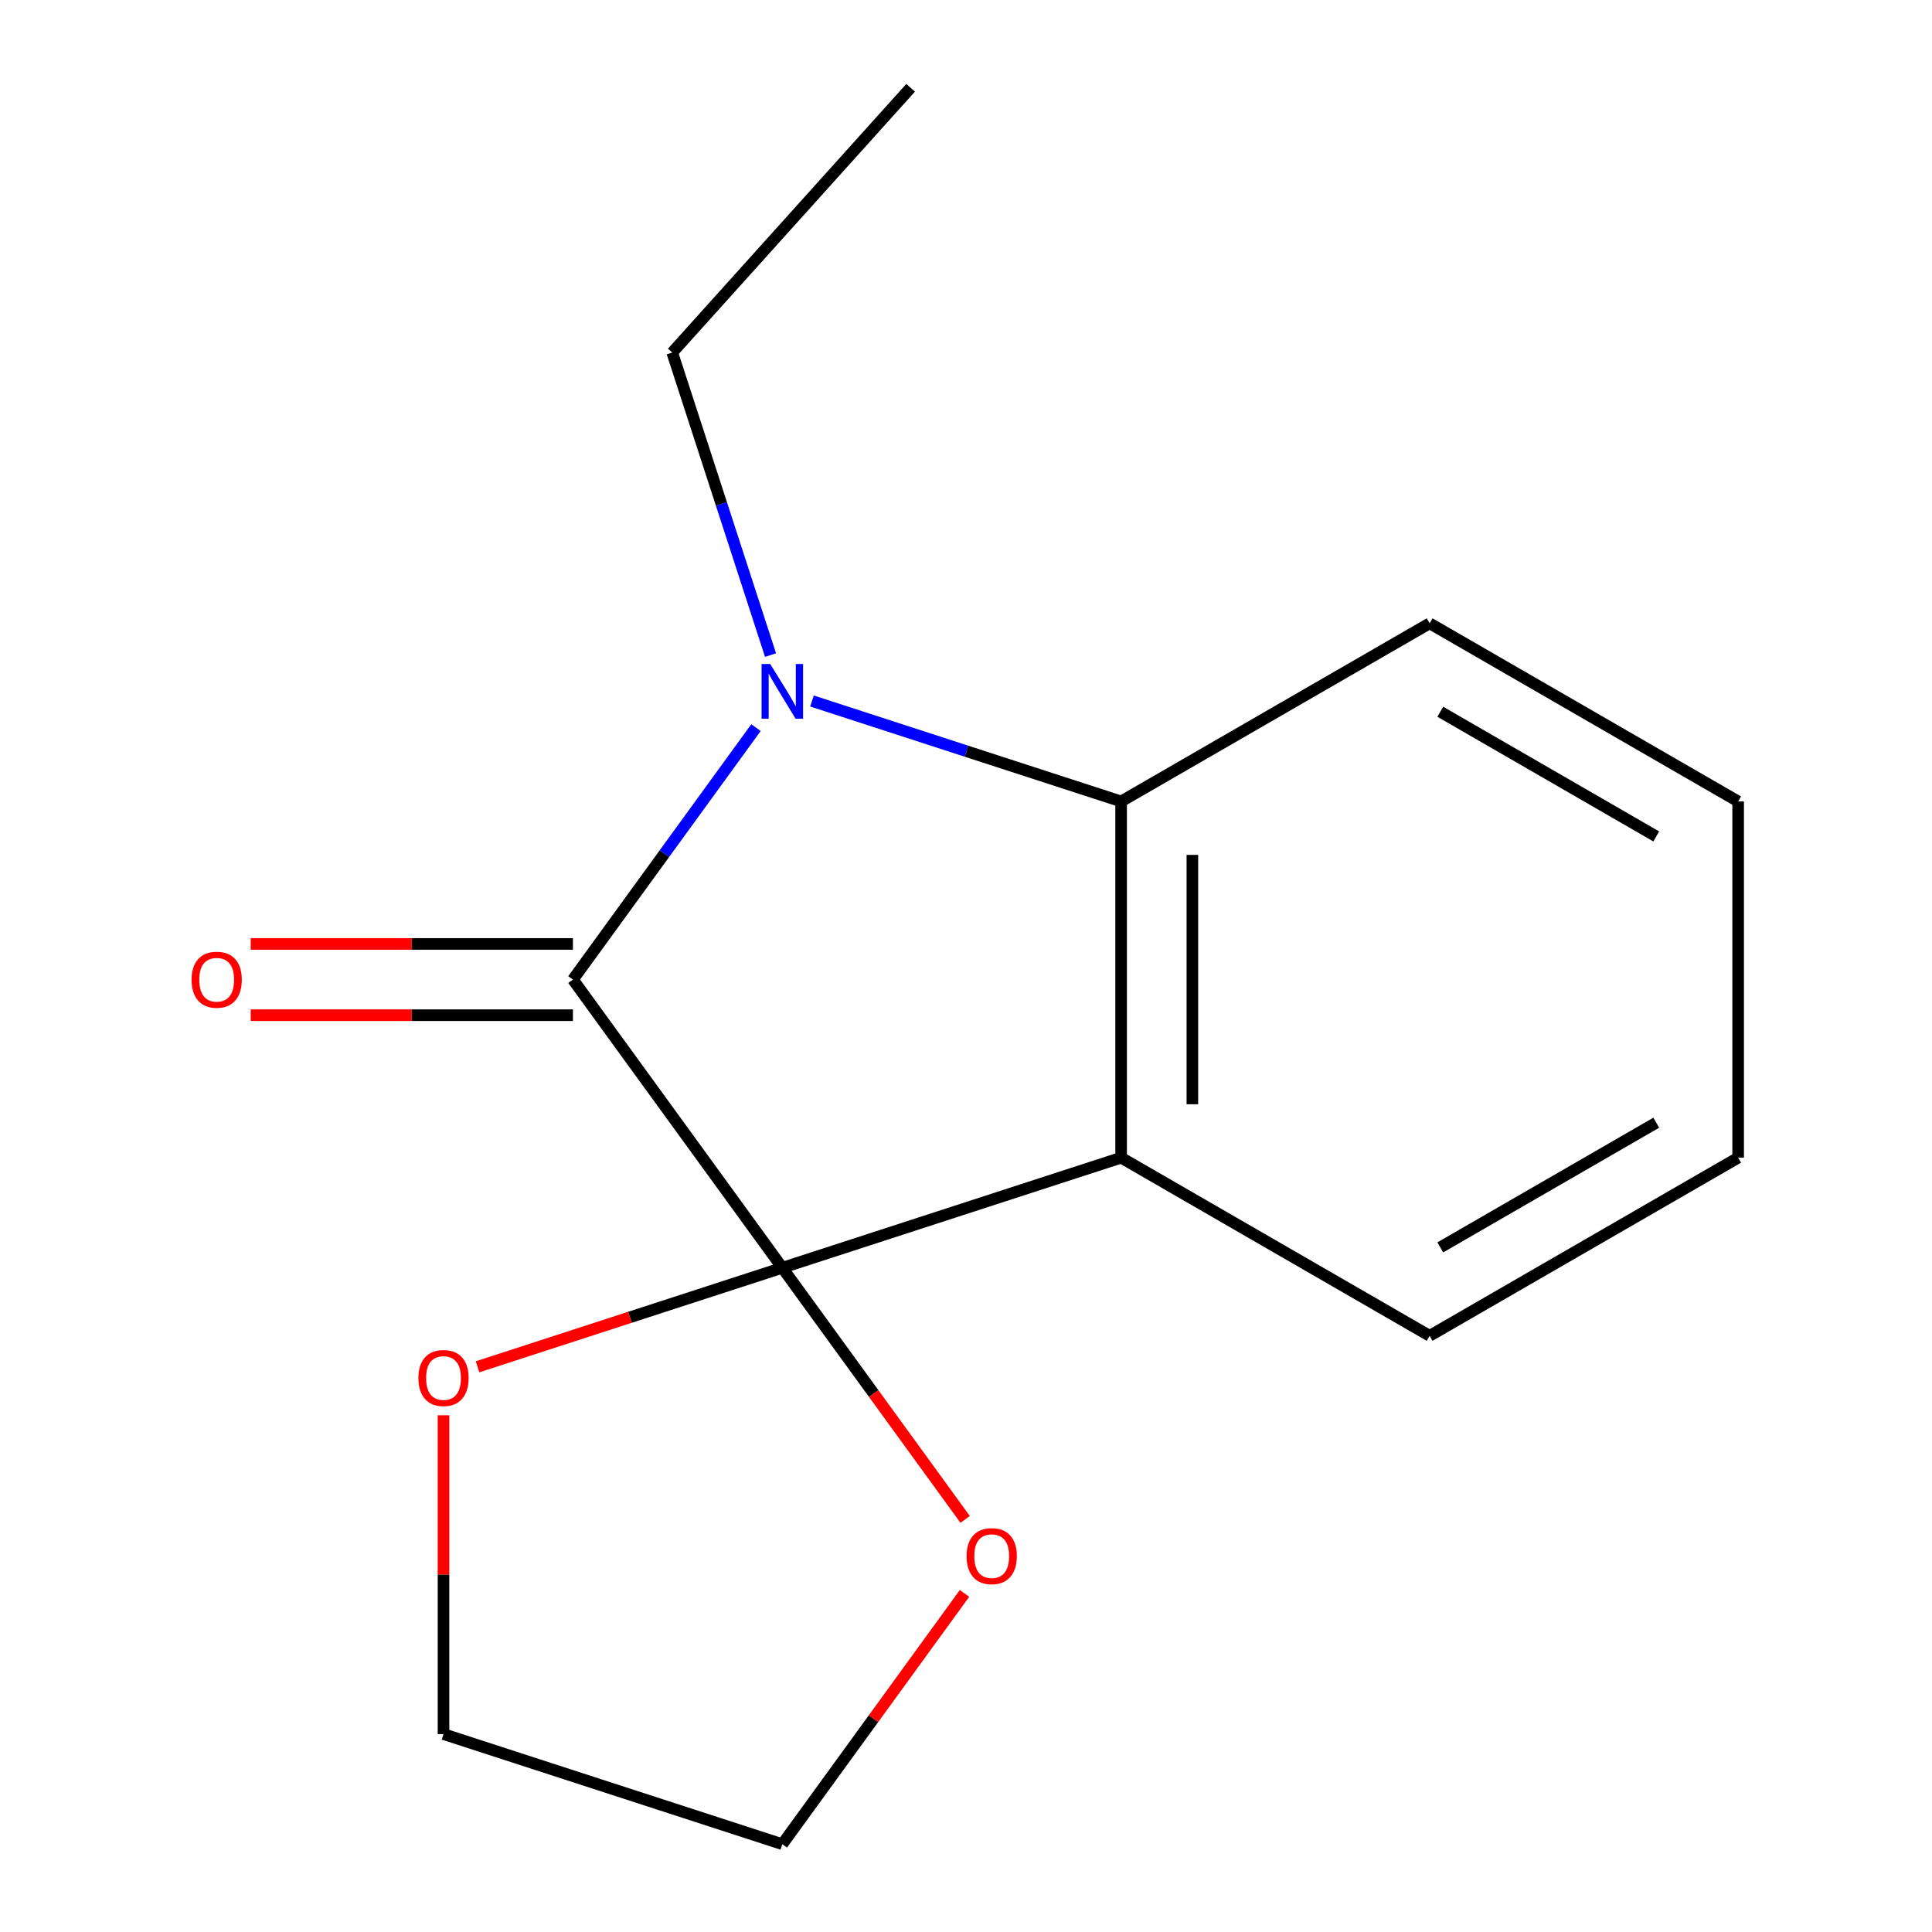 <?xml version='1.0' encoding='iso-8859-1'?>
<svg version='1.1' baseProfile='full'
              xmlns='http://www.w3.org/2000/svg'
                      xmlns:rdkit='http://www.rdkit.org/xml'
                      xmlns:xlink='http://www.w3.org/1999/xlink'
                  xml:space='preserve'
width='1000px' height='1000px' viewBox='0 0 1000 1000'>
<!-- END OF HEADER -->
<rect style='opacity:1.0;fill:#FFFFFF;stroke:none' width='1000' height='1000' x='0' y='0'> </rect>
<path class='bond-0' d='M 404.926,656.197 L 296.544,507.022' style='fill:none;fill-rule:evenodd;stroke:#000000;stroke-width:6px;stroke-linecap:butt;stroke-linejoin:miter;stroke-opacity:1' />
<path class='bond-2' d='M 404.926,656.197 L 580.291,599.217' style='fill:none;fill-rule:evenodd;stroke:#000000;stroke-width:6px;stroke-linecap:butt;stroke-linejoin:miter;stroke-opacity:1' />
<path class='bond-4' d='M 404.926,656.197 L 452.24,721.319' style='fill:none;fill-rule:evenodd;stroke:#000000;stroke-width:6px;stroke-linecap:butt;stroke-linejoin:miter;stroke-opacity:1' />
<path class='bond-4' d='M 452.24,721.319 L 499.554,786.441' style='fill:none;fill-rule:evenodd;stroke:#FF0000;stroke-width:6px;stroke-linecap:butt;stroke-linejoin:miter;stroke-opacity:1' />
<path class='bond-5' d='M 404.926,656.197 L 326.048,681.826' style='fill:none;fill-rule:evenodd;stroke:#000000;stroke-width:6px;stroke-linecap:butt;stroke-linejoin:miter;stroke-opacity:1' />
<path class='bond-5' d='M 326.048,681.826 L 247.171,707.454' style='fill:none;fill-rule:evenodd;stroke:#FF0000;stroke-width:6px;stroke-linecap:butt;stroke-linejoin:miter;stroke-opacity:1' />
<path class='bond-1' d='M 296.544,507.022 L 343.917,441.82' style='fill:none;fill-rule:evenodd;stroke:#000000;stroke-width:6px;stroke-linecap:butt;stroke-linejoin:miter;stroke-opacity:1' />
<path class='bond-1' d='M 343.917,441.82 L 391.289,376.618' style='fill:none;fill-rule:evenodd;stroke:#0000FF;stroke-width:6px;stroke-linecap:butt;stroke-linejoin:miter;stroke-opacity:1' />
<path class='bond-6' d='M 296.544,488.583 L 213.155,488.583' style='fill:none;fill-rule:evenodd;stroke:#000000;stroke-width:6px;stroke-linecap:butt;stroke-linejoin:miter;stroke-opacity:1' />
<path class='bond-6' d='M 213.155,488.583 L 129.765,488.583' style='fill:none;fill-rule:evenodd;stroke:#FF0000;stroke-width:6px;stroke-linecap:butt;stroke-linejoin:miter;stroke-opacity:1' />
<path class='bond-6' d='M 296.544,525.461 L 213.155,525.461' style='fill:none;fill-rule:evenodd;stroke:#000000;stroke-width:6px;stroke-linecap:butt;stroke-linejoin:miter;stroke-opacity:1' />
<path class='bond-6' d='M 213.155,525.461 L 129.765,525.461' style='fill:none;fill-rule:evenodd;stroke:#FF0000;stroke-width:6px;stroke-linecap:butt;stroke-linejoin:miter;stroke-opacity:1' />
<path class='bond-7' d='M 398.827,339.078 L 373.387,260.78' style='fill:none;fill-rule:evenodd;stroke:#0000FF;stroke-width:6px;stroke-linecap:butt;stroke-linejoin:miter;stroke-opacity:1' />
<path class='bond-7' d='M 373.387,260.78 L 347.946,182.483' style='fill:none;fill-rule:evenodd;stroke:#000000;stroke-width:6px;stroke-linecap:butt;stroke-linejoin:miter;stroke-opacity:1' />
<path class='bond-16' d='M 420.276,362.835 L 500.283,388.831' style='fill:none;fill-rule:evenodd;stroke:#0000FF;stroke-width:6px;stroke-linecap:butt;stroke-linejoin:miter;stroke-opacity:1' />
<path class='bond-16' d='M 500.283,388.831 L 580.291,414.827' style='fill:none;fill-rule:evenodd;stroke:#000000;stroke-width:6px;stroke-linecap:butt;stroke-linejoin:miter;stroke-opacity:1' />
<path class='bond-3' d='M 580.291,599.217 L 580.291,414.827' style='fill:none;fill-rule:evenodd;stroke:#000000;stroke-width:6px;stroke-linecap:butt;stroke-linejoin:miter;stroke-opacity:1' />
<path class='bond-3' d='M 617.169,571.559 L 617.169,442.486' style='fill:none;fill-rule:evenodd;stroke:#000000;stroke-width:6px;stroke-linecap:butt;stroke-linejoin:miter;stroke-opacity:1' />
<path class='bond-8' d='M 580.291,599.217 L 739.977,691.412' style='fill:none;fill-rule:evenodd;stroke:#000000;stroke-width:6px;stroke-linecap:butt;stroke-linejoin:miter;stroke-opacity:1' />
<path class='bond-9' d='M 580.291,414.827 L 739.977,322.633' style='fill:none;fill-rule:evenodd;stroke:#000000;stroke-width:6px;stroke-linecap:butt;stroke-linejoin:miter;stroke-opacity:1' />
<path class='bond-10' d='M 499.235,824.741 L 452.08,889.643' style='fill:none;fill-rule:evenodd;stroke:#FF0000;stroke-width:6px;stroke-linecap:butt;stroke-linejoin:miter;stroke-opacity:1' />
<path class='bond-10' d='M 452.08,889.643 L 404.926,954.545' style='fill:none;fill-rule:evenodd;stroke:#000000;stroke-width:6px;stroke-linecap:butt;stroke-linejoin:miter;stroke-opacity:1' />
<path class='bond-11' d='M 229.561,732.546 L 229.561,815.056' style='fill:none;fill-rule:evenodd;stroke:#FF0000;stroke-width:6px;stroke-linecap:butt;stroke-linejoin:miter;stroke-opacity:1' />
<path class='bond-11' d='M 229.561,815.056 L 229.561,897.566' style='fill:none;fill-rule:evenodd;stroke:#000000;stroke-width:6px;stroke-linecap:butt;stroke-linejoin:miter;stroke-opacity:1' />
<path class='bond-12' d='M 347.946,182.483 L 471.327,45.455' style='fill:none;fill-rule:evenodd;stroke:#000000;stroke-width:6px;stroke-linecap:butt;stroke-linejoin:miter;stroke-opacity:1' />
<path class='bond-13' d='M 739.977,691.412 L 899.663,599.217' style='fill:none;fill-rule:evenodd;stroke:#000000;stroke-width:6px;stroke-linecap:butt;stroke-linejoin:miter;stroke-opacity:1' />
<path class='bond-13' d='M 745.491,645.645 L 857.272,581.109' style='fill:none;fill-rule:evenodd;stroke:#000000;stroke-width:6px;stroke-linecap:butt;stroke-linejoin:miter;stroke-opacity:1' />
<path class='bond-17' d='M 739.977,322.633 L 899.663,414.827' style='fill:none;fill-rule:evenodd;stroke:#000000;stroke-width:6px;stroke-linecap:butt;stroke-linejoin:miter;stroke-opacity:1' />
<path class='bond-17' d='M 745.491,368.399 L 857.272,432.935' style='fill:none;fill-rule:evenodd;stroke:#000000;stroke-width:6px;stroke-linecap:butt;stroke-linejoin:miter;stroke-opacity:1' />
<path class='bond-15' d='M 404.926,954.545 L 229.561,897.566' style='fill:none;fill-rule:evenodd;stroke:#000000;stroke-width:6px;stroke-linecap:butt;stroke-linejoin:miter;stroke-opacity:1' />
<path class='bond-14' d='M 899.663,599.217 L 899.663,414.827' style='fill:none;fill-rule:evenodd;stroke:#000000;stroke-width:6px;stroke-linecap:butt;stroke-linejoin:miter;stroke-opacity:1' />
<path  class='atom-2' d='M 398.666 343.688
L 407.946 358.688
Q 408.866 360.168, 410.346 362.848
Q 411.826 365.528, 411.906 365.688
L 411.906 343.688
L 415.666 343.688
L 415.666 372.008
L 411.786 372.008
L 401.826 355.608
Q 400.666 353.688, 399.426 351.488
Q 398.226 349.288, 397.866 348.608
L 397.866 372.008
L 394.186 372.008
L 394.186 343.688
L 398.666 343.688
' fill='#0000FF'/>
<path  class='atom-5' d='M 500.308 805.451
Q 500.308 798.651, 503.668 794.851
Q 507.028 791.051, 513.308 791.051
Q 519.588 791.051, 522.948 794.851
Q 526.308 798.651, 526.308 805.451
Q 526.308 812.331, 522.908 816.251
Q 519.508 820.131, 513.308 820.131
Q 507.068 820.131, 503.668 816.251
Q 500.308 812.371, 500.308 805.451
M 513.308 816.931
Q 517.628 816.931, 519.948 814.051
Q 522.308 811.131, 522.308 805.451
Q 522.308 799.891, 519.948 797.091
Q 517.628 794.251, 513.308 794.251
Q 508.988 794.251, 506.628 797.051
Q 504.308 799.851, 504.308 805.451
Q 504.308 811.171, 506.628 814.051
Q 508.988 816.931, 513.308 816.931
' fill='#FF0000'/>
<path  class='atom-6' d='M 216.561 713.256
Q 216.561 706.456, 219.921 702.656
Q 223.281 698.856, 229.561 698.856
Q 235.841 698.856, 239.201 702.656
Q 242.561 706.456, 242.561 713.256
Q 242.561 720.136, 239.161 724.056
Q 235.761 727.936, 229.561 727.936
Q 223.321 727.936, 219.921 724.056
Q 216.561 720.176, 216.561 713.256
M 229.561 724.736
Q 233.881 724.736, 236.201 721.856
Q 238.561 718.936, 238.561 713.256
Q 238.561 707.696, 236.201 704.896
Q 233.881 702.056, 229.561 702.056
Q 225.241 702.056, 222.881 704.856
Q 220.561 707.656, 220.561 713.256
Q 220.561 718.976, 222.881 721.856
Q 225.241 724.736, 229.561 724.736
' fill='#FF0000'/>
<path  class='atom-7' d='M 99.155 507.102
Q 99.155 500.302, 102.515 496.502
Q 105.875 492.702, 112.155 492.702
Q 118.435 492.702, 121.795 496.502
Q 125.155 500.302, 125.155 507.102
Q 125.155 513.982, 121.755 517.902
Q 118.355 521.782, 112.155 521.782
Q 105.915 521.782, 102.515 517.902
Q 99.155 514.022, 99.155 507.102
M 112.155 518.582
Q 116.475 518.582, 118.795 515.702
Q 121.155 512.782, 121.155 507.102
Q 121.155 501.542, 118.795 498.742
Q 116.475 495.902, 112.155 495.902
Q 107.835 495.902, 105.475 498.702
Q 103.155 501.502, 103.155 507.102
Q 103.155 512.822, 105.475 515.702
Q 107.835 518.582, 112.155 518.582
' fill='#FF0000'/>
</svg>
